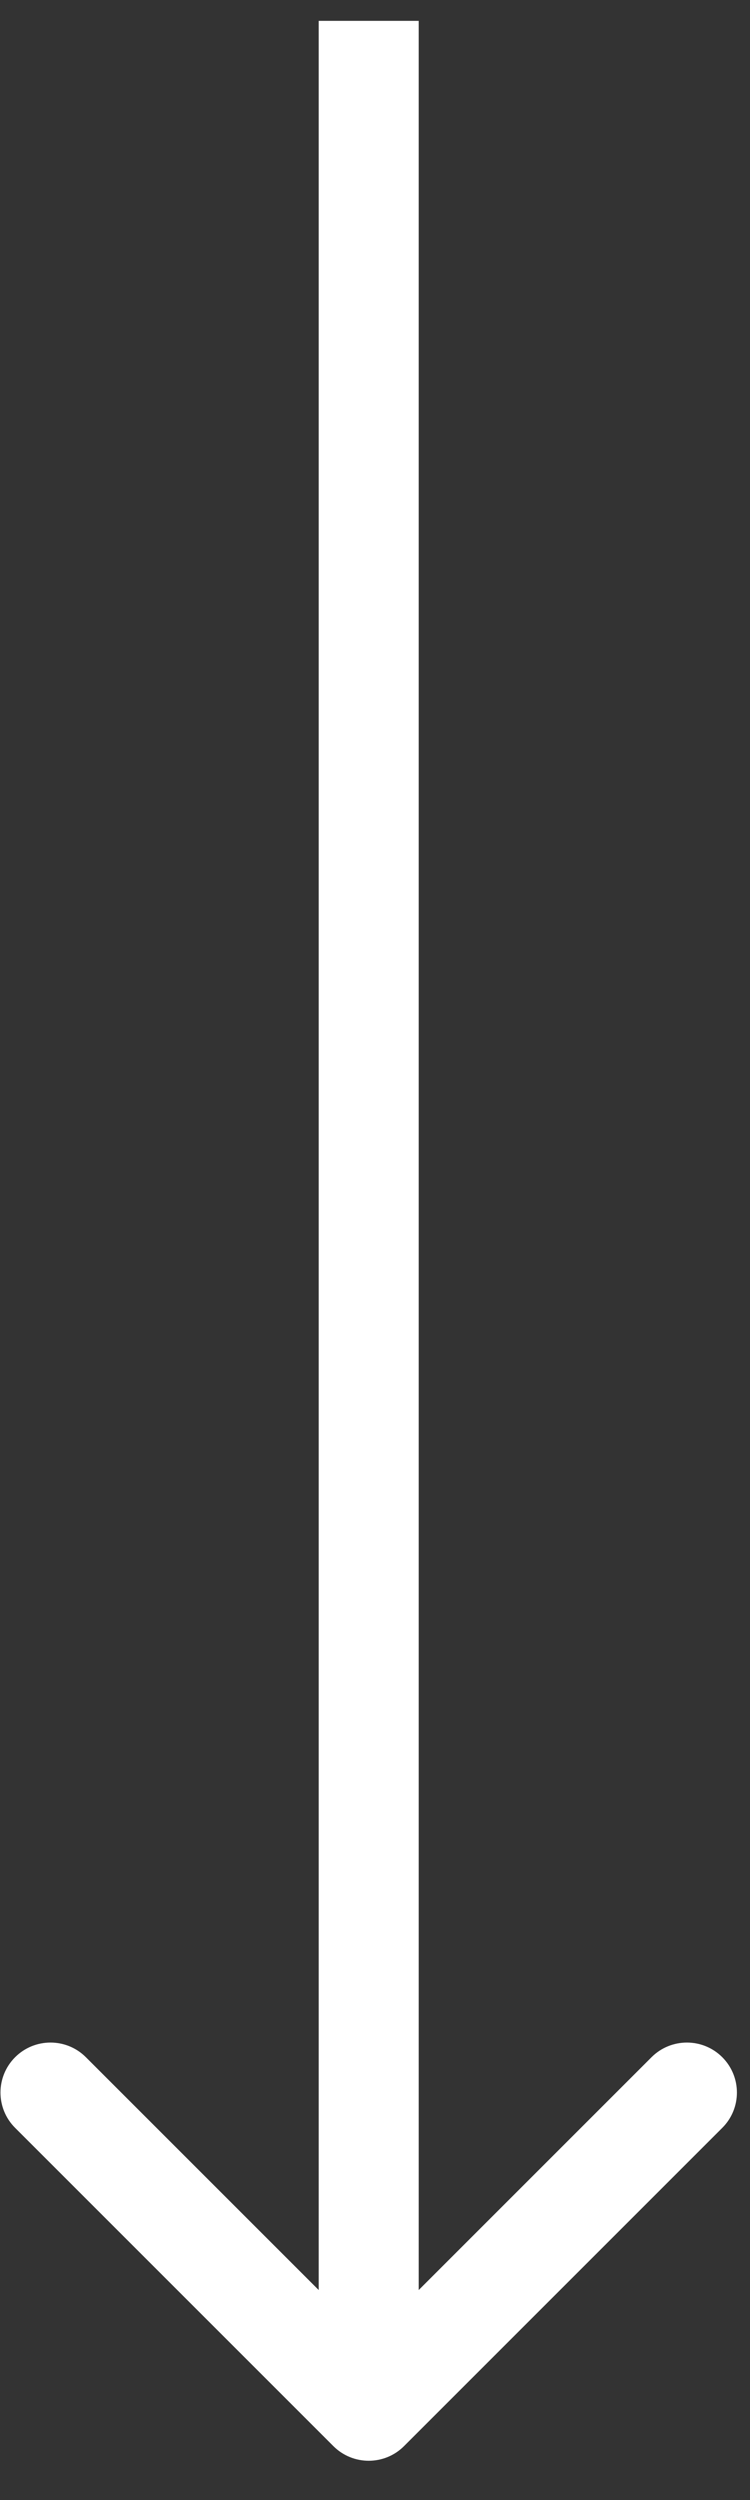 <?xml version="1.0" encoding="UTF-8"?> <svg xmlns="http://www.w3.org/2000/svg" width="15" height="50" viewBox="0 0 15 50" fill="none"><rect x="0" y="0" width="15" height="50" fill="#333333" stroke="none"/><path d="M6.667 48.92C7.057 49.311 7.691 49.311 8.081 48.92L14.445 42.556C14.836 42.166 14.836 41.533 14.445 41.142C14.055 40.752 13.421 40.752 13.031 41.142L7.374 46.799L1.717 41.142C1.327 40.752 0.693 40.752 0.303 41.142C-0.088 41.533 -0.088 42.166 0.303 42.556L6.667 48.92ZM6.374 0.417L6.374 48.213L8.374 48.213L8.374 0.417L6.374 0.417Z" fill="white"></path></svg> 